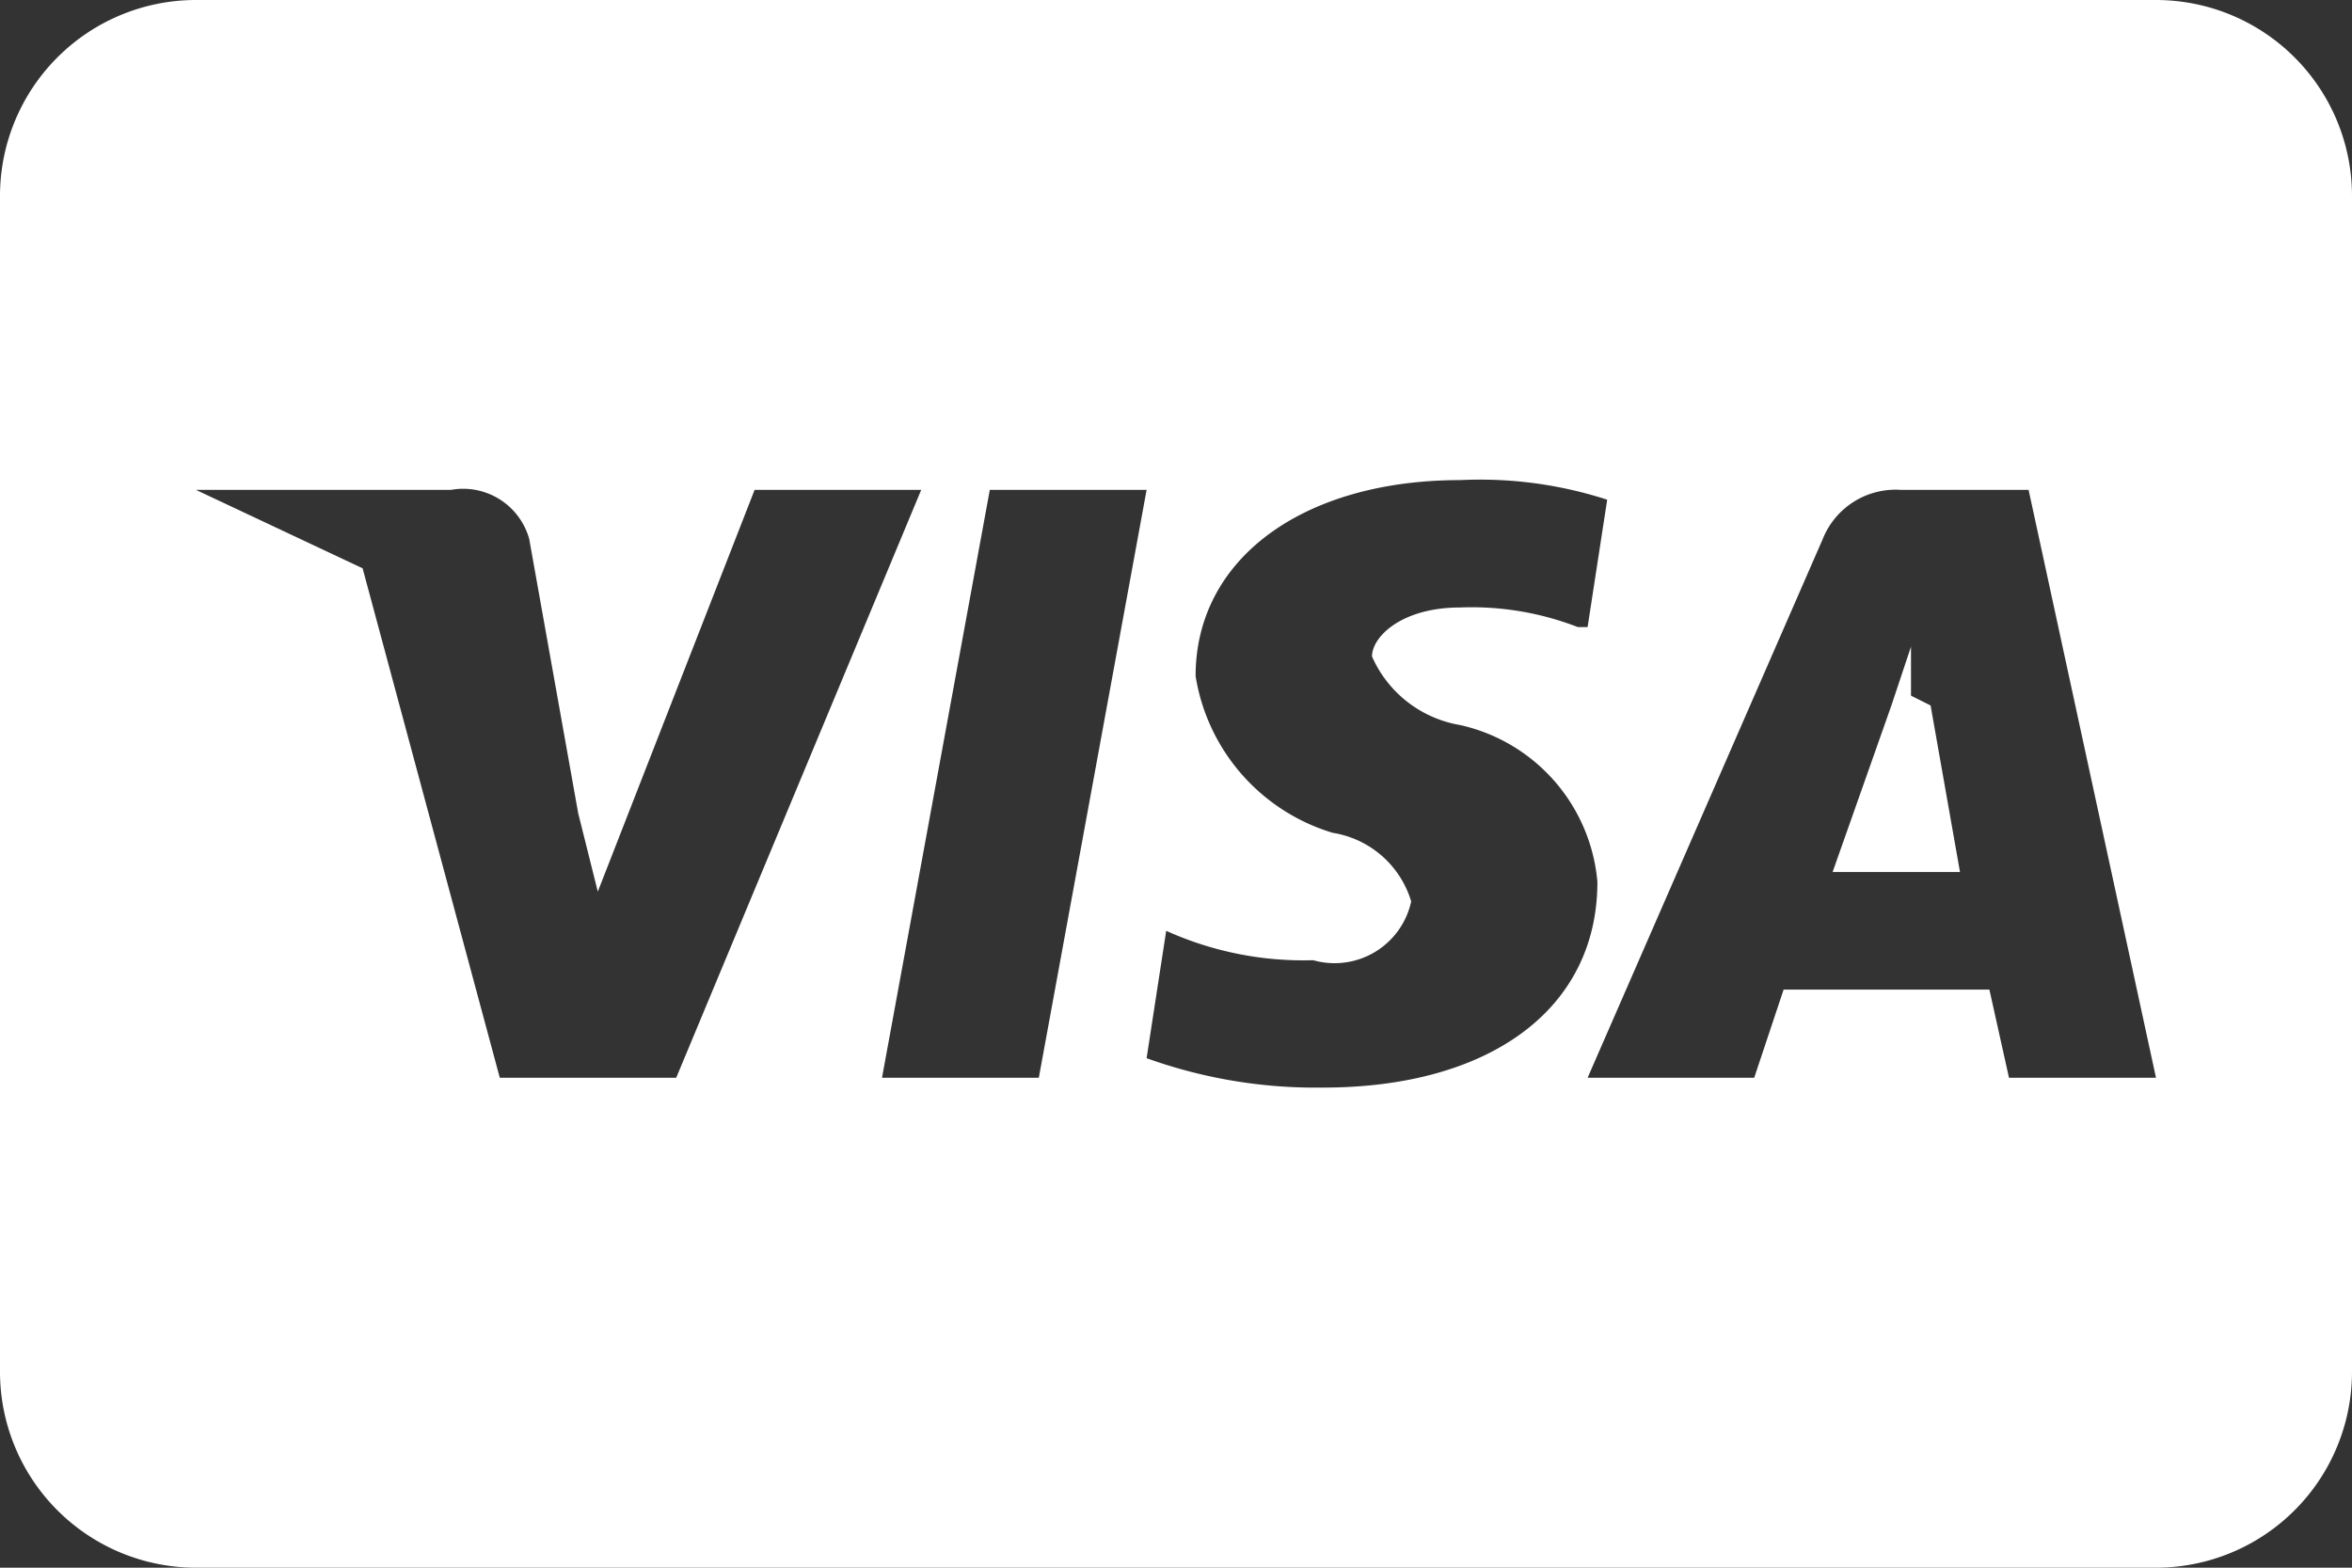 <svg xmlns="http://www.w3.org/2000/svg" viewBox="0 0 24 16"><rect x="0" y="0" width="24" height="16" fill="#333333" stroke="none"/><title>visa-o</title><path d="M19.7,11.2L20,12.9H18.7l0.6-1.7,0.2-.6v0.5ZM24,6V18a2,2,0,0,1-2,2H2a2,2,0,0,1-2-2V6A2,2,0,0,1,2,4H22A2,2,0,0,1,24,6ZM6.9,15L9.4,9H7.7L6.1,13.1l-0.2-.8L5.4,9.5A0.7,0.7,0,0,0,4.6,9H2L3.7,9.8,5.1,15H6.9ZM11.7,9H10.1L9,15h1.6Zm4.6,4a1.8,1.8,0,0,0-1.4-1.6,1.2,1.2,0,0,1-.9-0.7c0-.2.3-0.5,0.9-0.5a3,3,0,0,1,1.2.2h0.1l0.2-1.3a4.2,4.2,0,0,0-1.5-.2c-1.6,0-2.7.8-2.7,2a2,2,0,0,0,1.4,1.6,1,1,0,0,1,.8.7,0.8,0.8,0,0,1-1,.6,3.4,3.4,0,0,1-1.5-.3H11.9l-0.2,1.3a5.1,5.1,0,0,0,1.8.3C15.2,15.1,16.3,14.3,16.3,13ZM22,15L20.7,9H19.4a0.8,0.8,0,0,0-.8.5L16.2,15h1.7l0.3-.9h2.1L20.5,15H22Z" transform="translate(0 -4)" fill="#fff"/></svg>